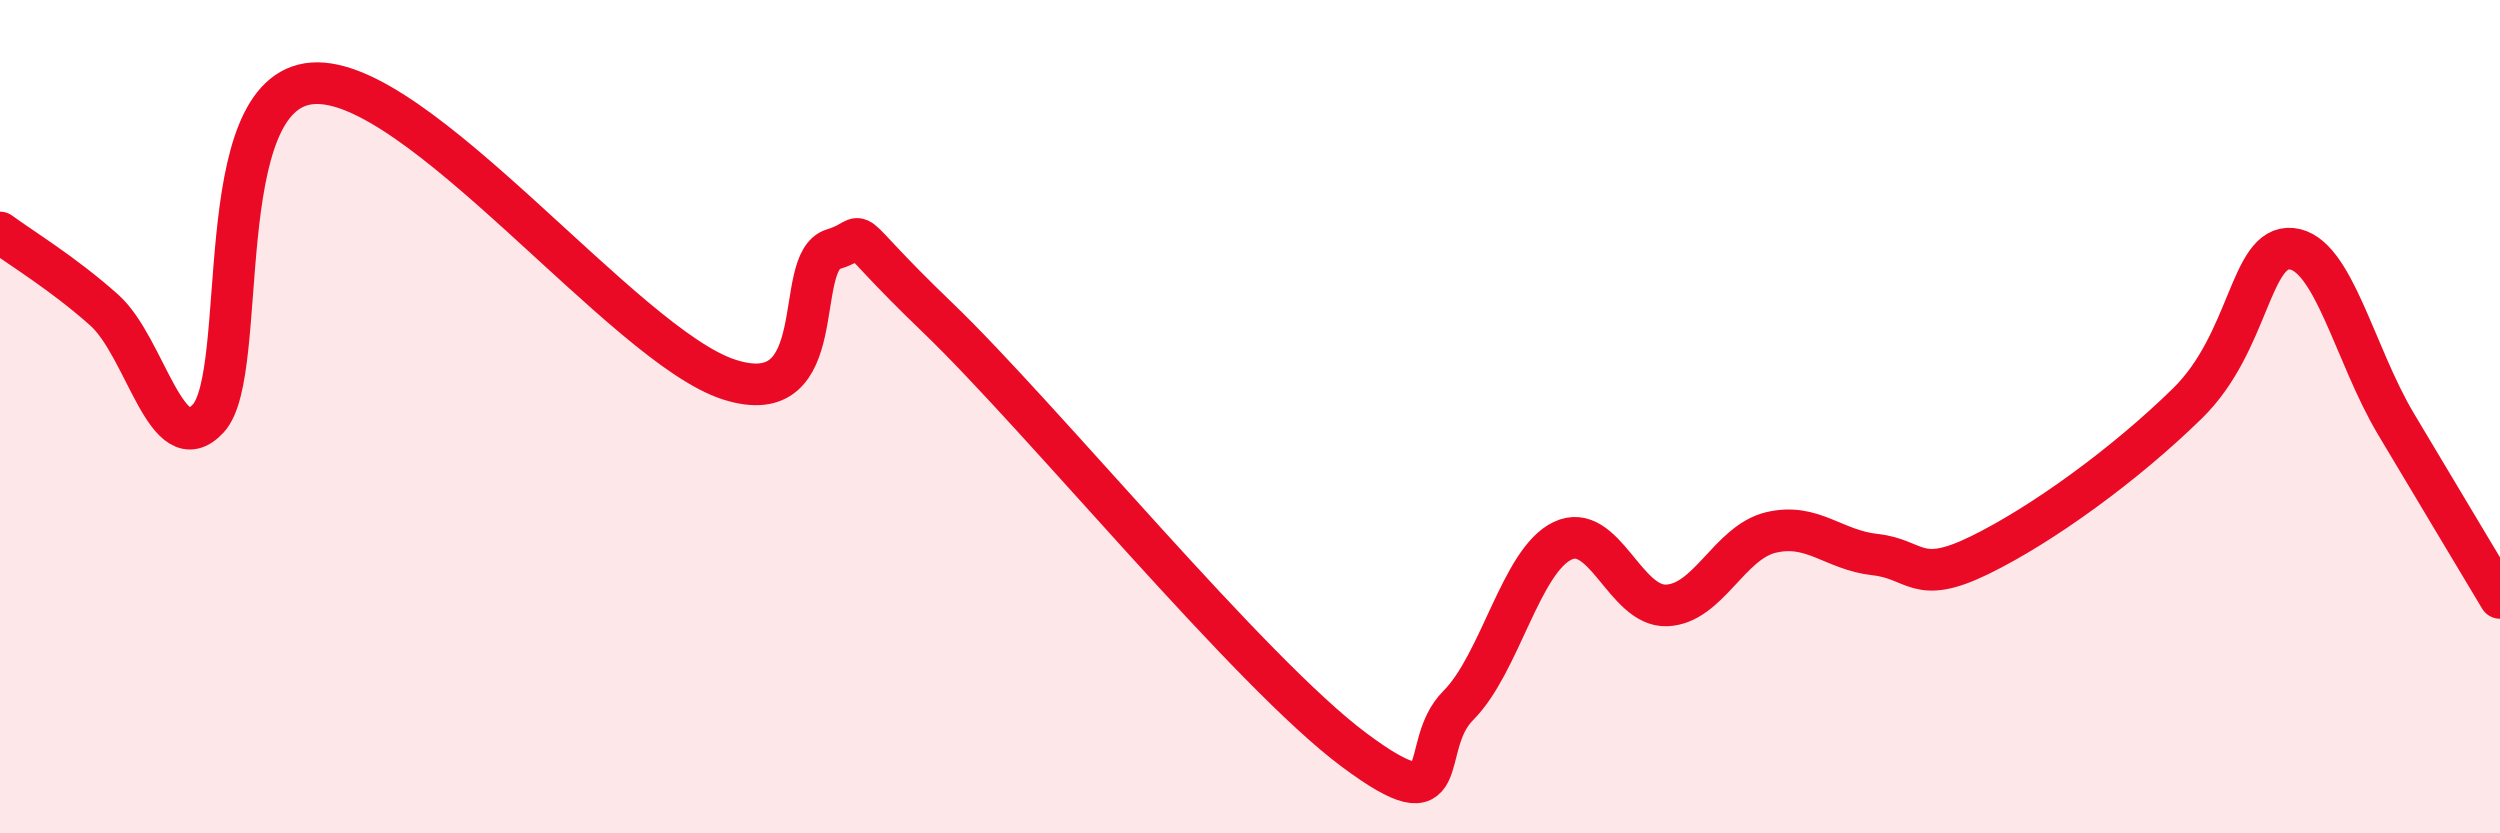 
    <svg width="60" height="20" viewBox="0 0 60 20" xmlns="http://www.w3.org/2000/svg">
      <path
        d="M 0,5.58 C 0.5,5.95 1.5,6.55 2.5,7.44 C 3.5,8.33 4,11.13 5,10.04 C 6,8.95 5,2.19 7.5,2 C 10,1.81 15,8.31 17.5,9.11 C 20,9.91 19,6.28 20,5.98 C 21,5.68 20,5.22 22.5,7.62 C 25,10.02 30,16.14 32.5,18 C 35,19.86 34,17.93 35,16.93 C 36,15.93 36.5,13.46 37.5,12.98 C 38.5,12.5 39,14.57 40,14.53 C 41,14.49 41.5,13.02 42.5,12.78 C 43.5,12.54 44,13.2 45,13.31 C 46,13.42 46,14.06 47.5,13.33 C 49,12.6 51,11.15 52.5,9.68 C 54,8.21 54,5.87 55,5.97 C 56,6.07 56.5,8.49 57.5,10.17 C 58.5,11.85 59.5,13.51 60,14.35L60 20L0 20Z"
        fill="#EB0A25"
        opacity="0.1"
        stroke-linecap="round"
        stroke-linejoin="round"
      />
      <path
        d="M 0,5.58 C 0.5,5.95 1.5,6.55 2.5,7.44 C 3.5,8.33 4,11.13 5,10.04 C 6,8.95 5,2.19 7.5,2 C 10,1.81 15,8.31 17.5,9.11 C 20,9.91 19,6.28 20,5.98 C 21,5.68 20,5.22 22.5,7.62 C 25,10.02 30,16.14 32.5,18 C 35,19.86 34,17.93 35,16.93 C 36,15.93 36.5,13.46 37.5,12.98 C 38.5,12.5 39,14.57 40,14.53 C 41,14.49 41.5,13.02 42.5,12.78 C 43.5,12.54 44,13.2 45,13.31 C 46,13.42 46,14.06 47.5,13.33 C 49,12.6 51,11.15 52.5,9.68 C 54,8.21 54,5.87 55,5.97 C 56,6.07 56.5,8.49 57.5,10.17 C 58.5,11.85 59.5,13.51 60,14.35"
        stroke="#EB0A25"
        stroke-width="1"
        fill="none"
        stroke-linecap="round"
        stroke-linejoin="round"
      />
    </svg>
  